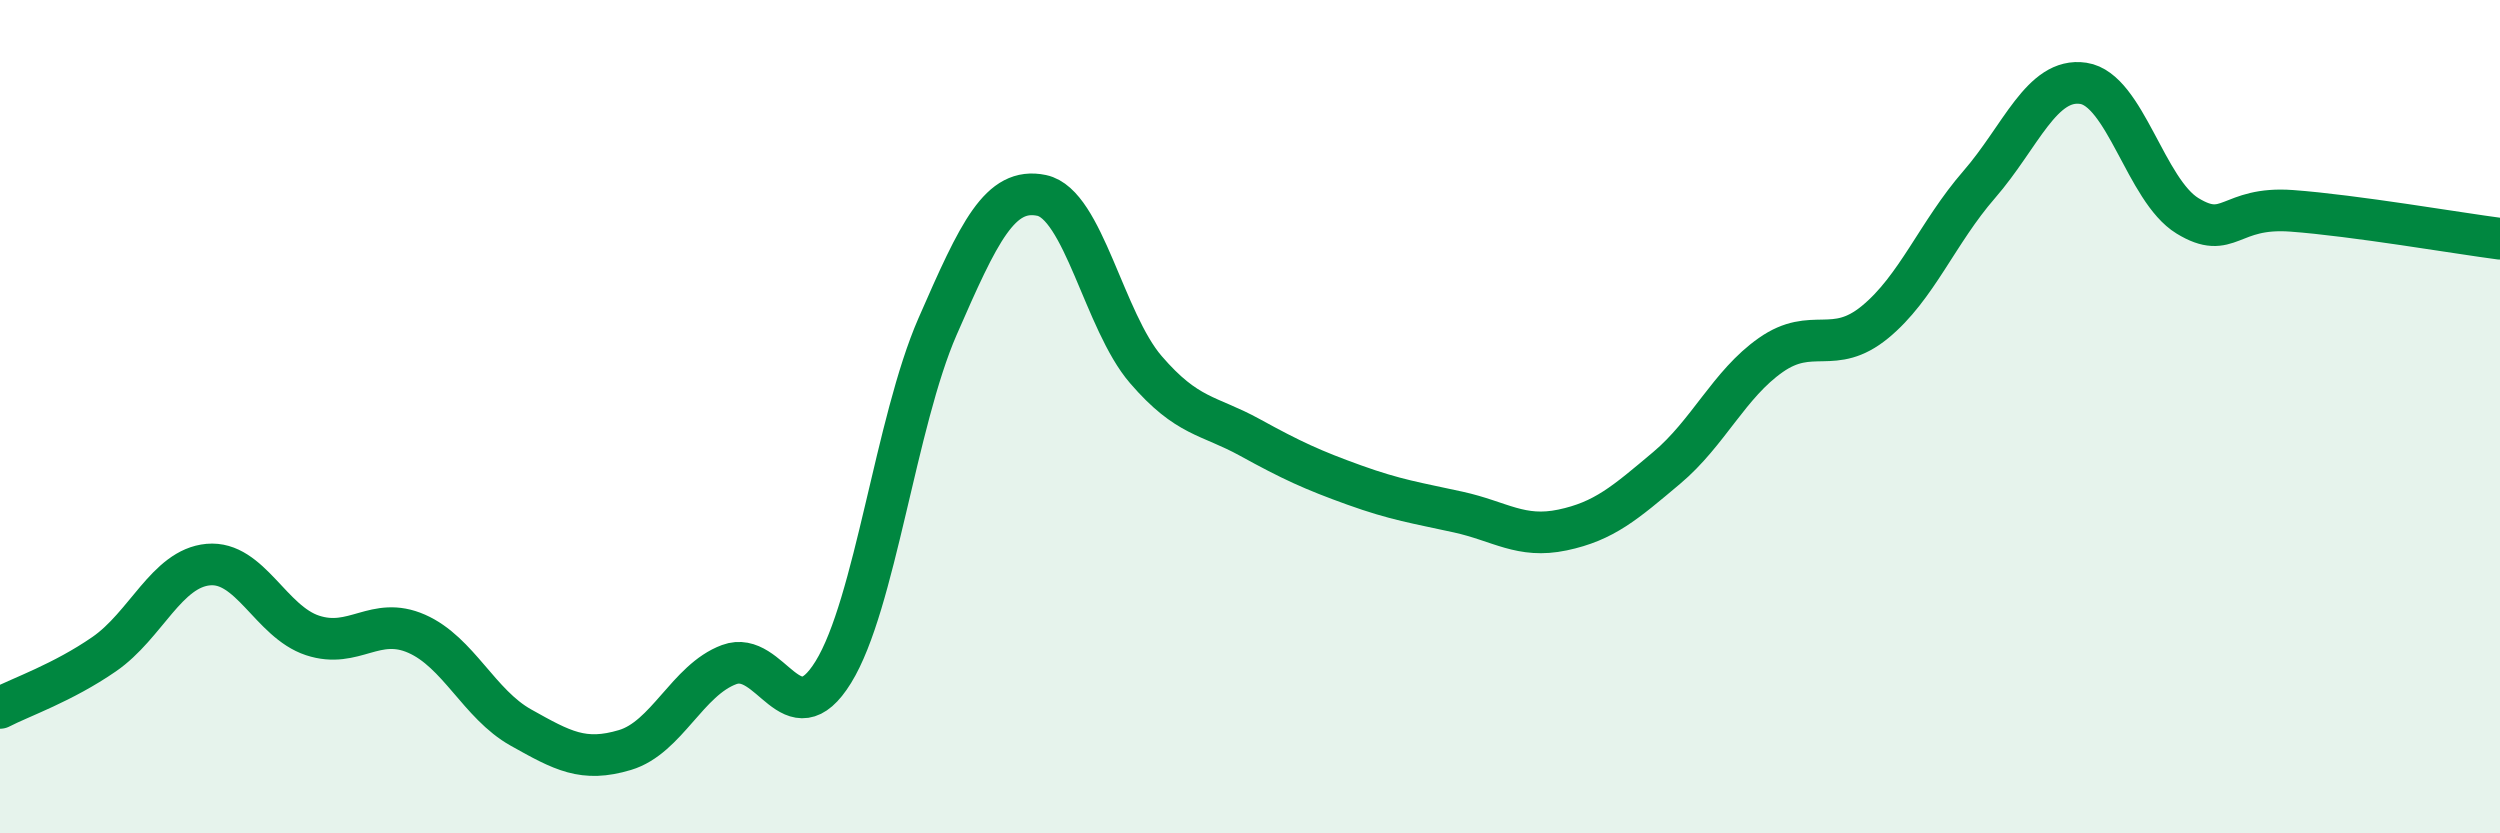 
    <svg width="60" height="20" viewBox="0 0 60 20" xmlns="http://www.w3.org/2000/svg">
      <path
        d="M 0,16.99 C 0.5,16.73 1.5,16.39 2.5,15.7 C 3.5,15.01 4,13.64 5,13.55 C 6,13.46 6.5,14.92 7.5,15.25 C 8.5,15.58 9,14.77 10,15.21 C 11,15.65 11.5,16.9 12.5,17.46 C 13.5,18.02 14,18.3 15,18 C 16,17.7 16.5,16.32 17.5,15.95 C 18.5,15.58 19,17.75 20,16.13 C 21,14.51 21.5,10.13 22.5,7.84 C 23.5,5.55 24,4.48 25,4.69 C 26,4.9 26.5,7.71 27.5,8.87 C 28.5,10.03 29,9.95 30,10.5 C 31,11.05 31.5,11.28 32.5,11.64 C 33.5,12 34,12.07 35,12.29 C 36,12.51 36.5,12.93 37.5,12.72 C 38.5,12.51 39,12.07 40,11.23 C 41,10.39 41.5,9.22 42.5,8.52 C 43.5,7.82 44,8.55 45,7.73 C 46,6.91 46.5,5.58 47.5,4.43 C 48.5,3.28 49,1.85 50,2 C 51,2.15 51.5,4.57 52.5,5.18 C 53.5,5.79 53.5,4.95 55,5.06 C 56.5,5.17 59,5.6 60,5.73L60 20L0 20Z"
        fill="#008740"
        opacity="0.1"
        stroke-linecap="round"
        stroke-linejoin="round"
      />
      <path
        d="M 0,16.99 C 0.5,16.73 1.5,16.39 2.5,15.7 C 3.5,15.01 4,13.64 5,13.55 C 6,13.46 6.5,14.92 7.5,15.25 C 8.5,15.58 9,14.77 10,15.21 C 11,15.65 11.5,16.9 12.5,17.46 C 13.5,18.02 14,18.3 15,18 C 16,17.7 16.5,16.32 17.5,15.95 C 18.5,15.58 19,17.75 20,16.13 C 21,14.51 21.5,10.13 22.5,7.84 C 23.5,5.55 24,4.48 25,4.69 C 26,4.9 26.5,7.71 27.5,8.87 C 28.5,10.03 29,9.95 30,10.5 C 31,11.05 31.5,11.28 32.5,11.64 C 33.5,12 34,12.07 35,12.29 C 36,12.51 36.5,12.93 37.5,12.72 C 38.5,12.51 39,12.07 40,11.23 C 41,10.39 41.5,9.22 42.5,8.52 C 43.5,7.82 44,8.55 45,7.73 C 46,6.91 46.5,5.58 47.5,4.43 C 48.5,3.28 49,1.85 50,2 C 51,2.15 51.5,4.57 52.5,5.18 C 53.5,5.79 53.5,4.95 55,5.06 C 56.5,5.17 59,5.6 60,5.73"
        stroke="#008740"
        stroke-width="1"
        fill="none"
        stroke-linecap="round"
        stroke-linejoin="round"
      />
    </svg>
  